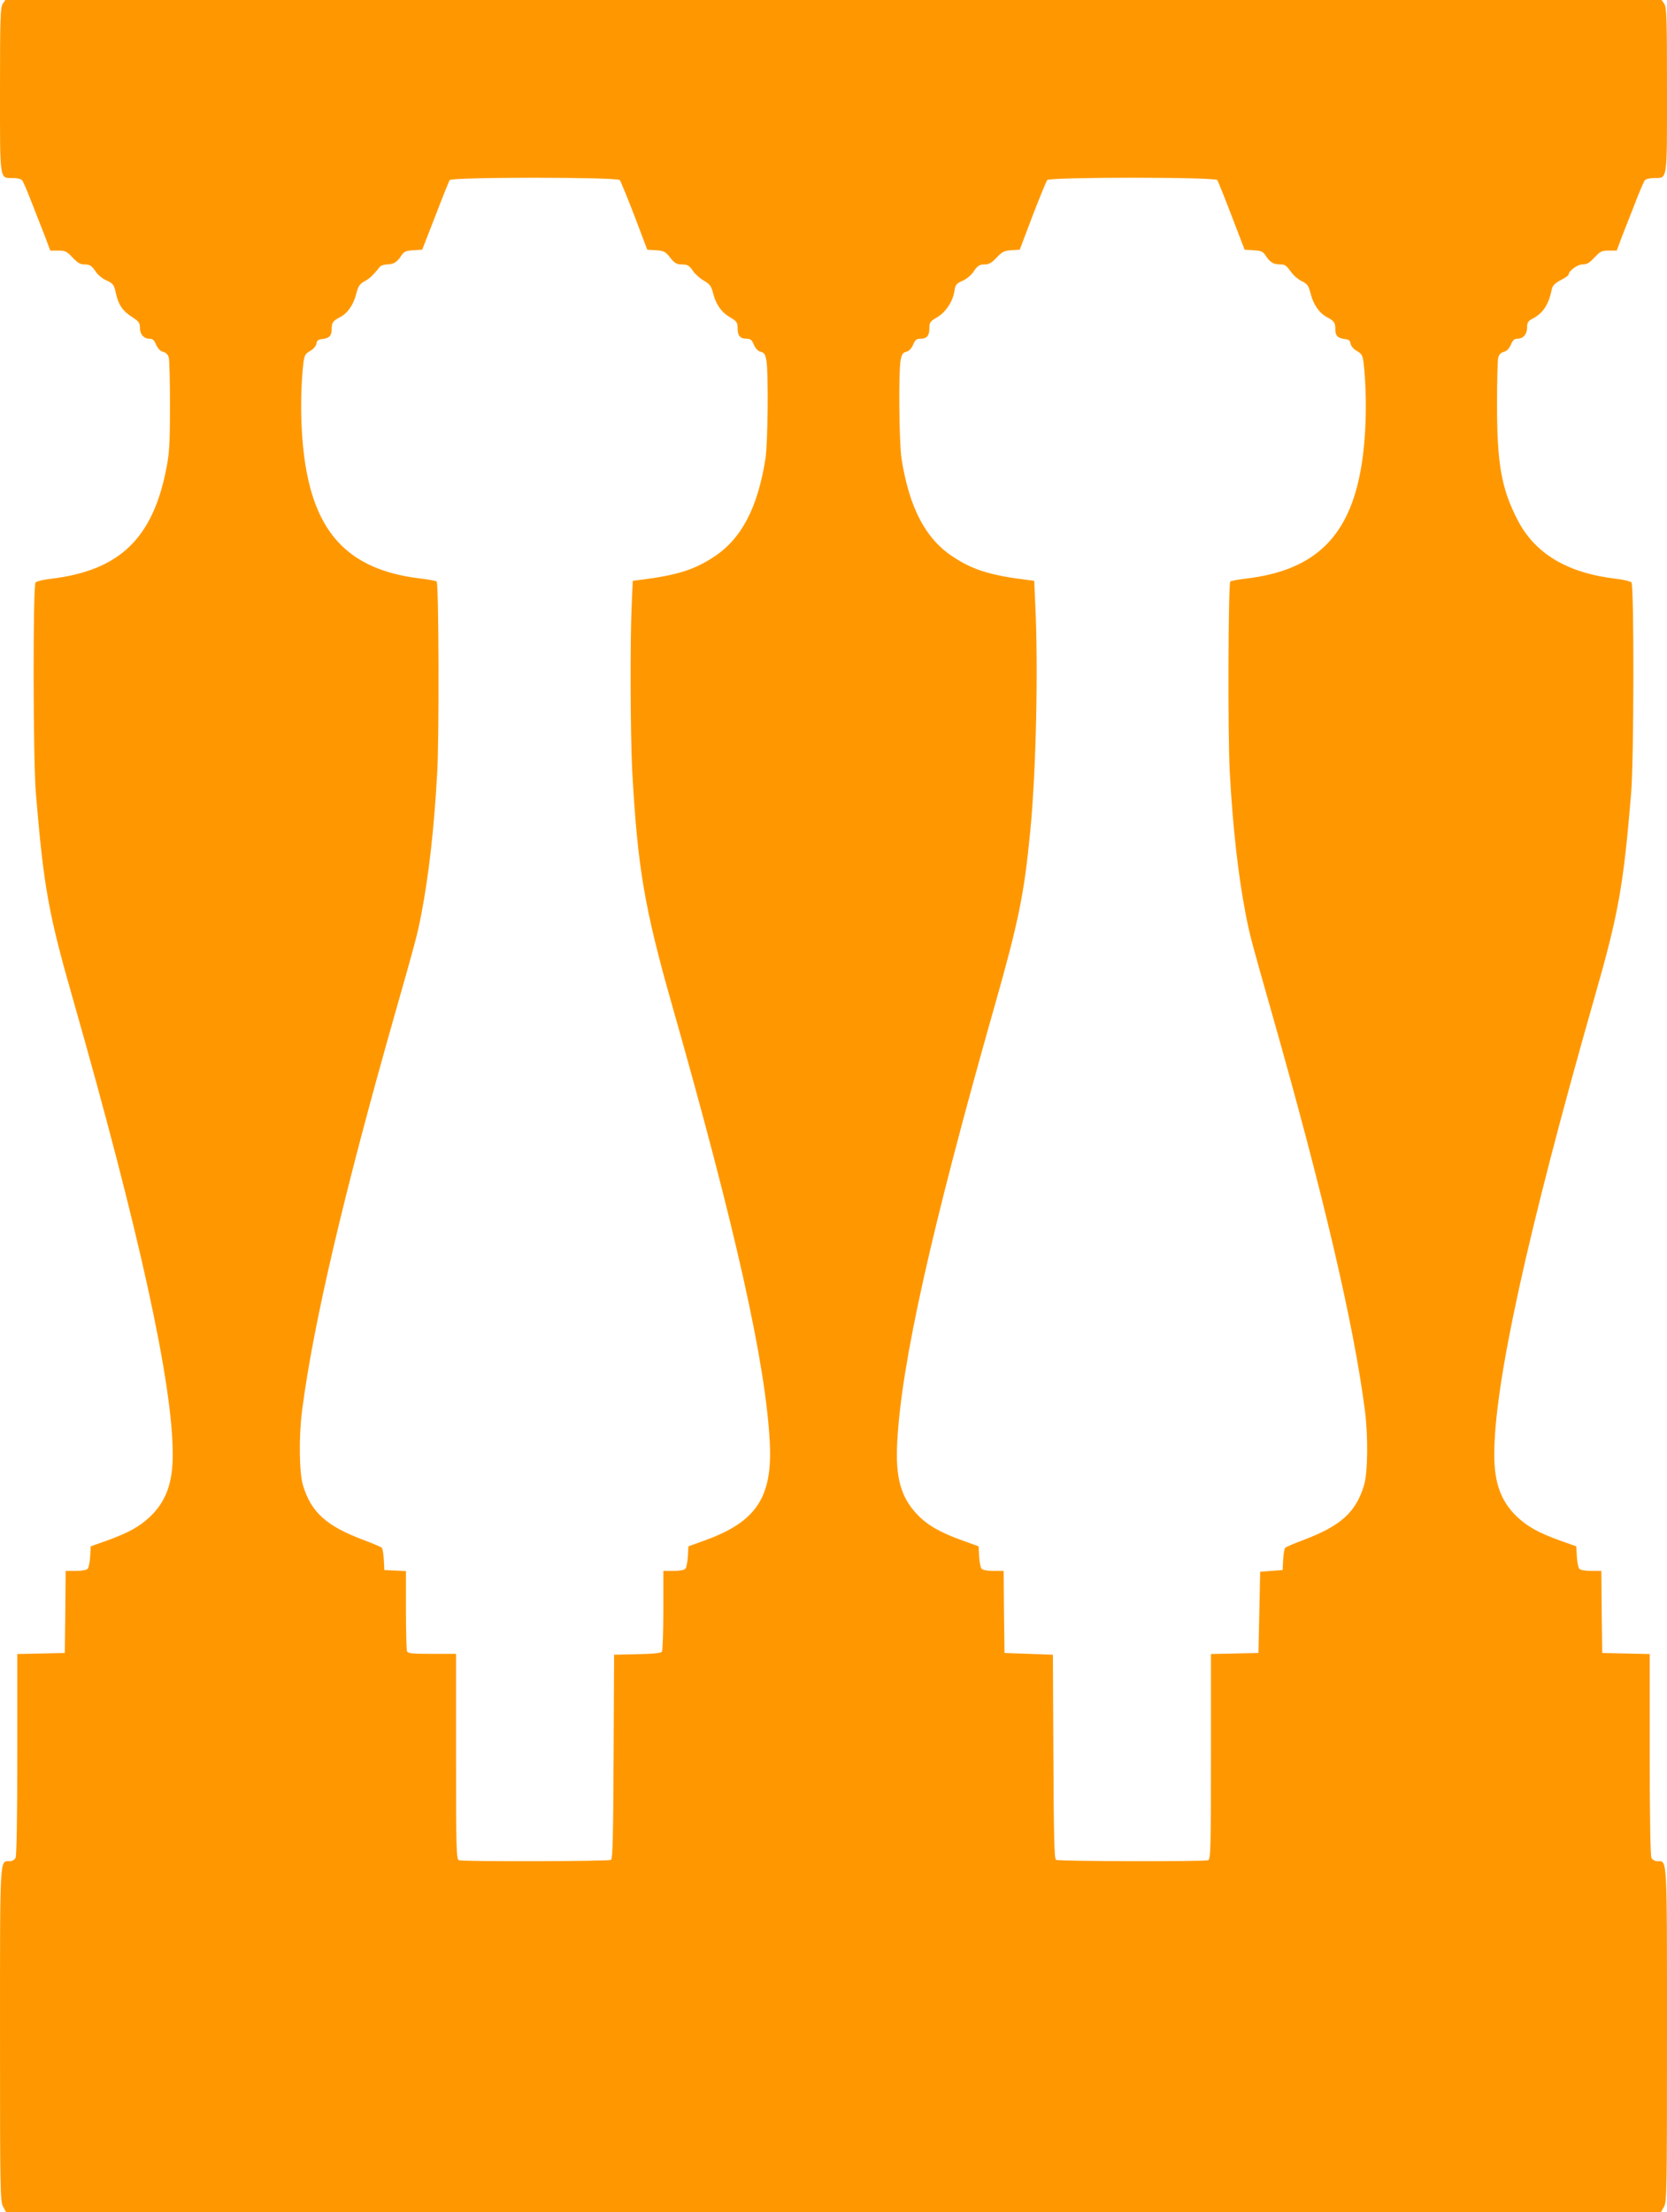 <?xml version="1.0" standalone="no"?>
<!DOCTYPE svg PUBLIC "-//W3C//DTD SVG 20010904//EN"
 "http://www.w3.org/TR/2001/REC-SVG-20010904/DTD/svg10.dtd">
<svg version="1.0" xmlns="http://www.w3.org/2000/svg"
 width="965pt" height="1280pt" viewBox="0 0 965 1280"
 preserveAspectRatio="xMidYMid meet">
<g transform="translate(0,1280) scale(0.1,-0.1)"
fill="#ff9800" stroke="none">
<path d="M16 12778 c-14 -20 -16 -84 -16 -499 0 -537 -4 -509 77 -509 22 0 45
-6 51 -13 6 -7 32 -67 57 -133 26 -65 60 -154 77 -196 l29 -78 46 0 c41 0 50
-5 83 -40 27 -29 45 -40 66 -40 35 0 44 -6 71 -46 12 -17 40 -39 62 -48 36
-17 41 -24 51 -69 14 -69 40 -107 94 -141 39 -25 46 -34 46 -62 0 -39 22 -64
56 -64 18 0 27 -9 38 -35 10 -22 24 -37 40 -41 17 -4 29 -16 33 -33 4 -14 7
-138 7 -276 0 -200 -3 -270 -18 -350 -77 -417 -270 -606 -670 -654 -43 -5 -83
-14 -90 -21 -16 -16 -15 -1026 2 -1225 45 -536 72 -690 214 -1185 387 -1356
578 -2228 578 -2637 0 -165 -39 -271 -132 -360 -62 -58 -125 -93 -253 -139
l-90 -32 -3 -58 c-2 -32 -8 -64 -14 -71 -6 -8 -34 -13 -69 -13 l-59 0 -2 -237
-3 -238 -137 -3 -138 -3 0 -580 c0 -381 -4 -587 -10 -600 -6 -11 -21 -19 -35
-19 -57 0 -55 43 -55 -1006 0 -898 1 -964 18 -993 l17 -31 4790 0 4790 0 18
31 c16 29 17 95 17 993 0 1049 2 1006 -55 1006 -14 0 -29 8 -35 19 -6 13 -10
219 -10 600 l0 580 -137 3 -138 3 -3 238 -2 237 -59 0 c-35 0 -63 5 -69 13 -6
7 -12 39 -14 71 l-3 58 -90 32 c-128 46 -191 81 -253 139 -93 89 -132 195
-132 360 0 409 191 1281 578 2637 142 495 169 649 214 1185 17 199 18 1209 2
1225 -7 7 -47 16 -90 21 -284 34 -470 146 -571 344 -92 179 -117 325 -117 660
0 138 3 262 7 276 4 17 16 29 33 33 16 4 30 19 40 41 11 26 20 35 38 35 34 0
56 26 56 65 0 28 6 37 28 49 65 33 97 82 116 176 4 17 20 33 51 49 25 13 45
27 45 31 0 22 52 60 81 60 25 0 41 9 69 40 33 35 42 40 83 40 l46 0 29 78 c17
42 51 131 77 196 25 66 51 126 57 133 6 7 29 13 53 13 79 0 75 -25 75 511 0
413 -2 477 -16 497 l-15 22 -4794 0 -4794 0 -15 -22z m3572 -1020 c5 -7 44
-101 85 -208 l74 -195 50 -3 c45 -3 54 -7 82 -42 25 -32 39 -40 64 -40 38 0
46 -5 73 -44 12 -16 39 -39 60 -51 32 -18 41 -30 51 -68 17 -68 48 -113 99
-143 39 -23 44 -30 44 -63 0 -44 14 -61 52 -61 22 0 31 -7 42 -35 10 -22 24
-37 40 -41 21 -5 26 -14 33 -52 12 -76 8 -479 -6 -567 -45 -284 -139 -463
-298 -567 -113 -75 -216 -107 -424 -133 l-46 -6 -6 -136 c-10 -207 -8 -755 3
-968 31 -555 70 -788 231 -1353 367 -1289 541 -2067 565 -2526 17 -321 -78
-463 -380 -571 l-91 -33 -3 -58 c-2 -32 -8 -64 -14 -71 -6 -8 -34 -13 -69 -13
l-59 0 0 -227 c0 -126 -4 -233 -8 -240 -5 -9 -50 -13 -142 -15 l-135 -3 -3
-589 c-2 -457 -5 -592 -15 -598 -14 -9 -858 -11 -881 -2 -14 6 -16 68 -16 600
l0 594 -139 0 c-117 0 -140 2 -145 16 -3 9 -6 116 -6 239 l0 224 -62 3 -63 3
-3 60 c-2 33 -7 64 -12 69 -5 5 -55 26 -111 47 -211 80 -298 159 -345 314 -22
72 -25 282 -5 435 65 501 241 1253 540 2303 117 411 126 444 150 567 43 224
74 493 92 820 12 211 9 1093 -3 1105 -4 4 -44 11 -90 17 -381 44 -582 225
-658 593 -38 178 -47 440 -24 652 6 46 10 55 39 72 20 11 35 29 37 43 2 17 10
24 33 26 41 5 55 19 55 56 0 39 7 49 47 70 45 22 79 72 95 135 12 46 20 58 48
73 31 17 48 34 91 86 5 6 24 12 42 12 36 1 56 13 81 52 15 23 26 27 69 30 l51
3 76 195 c41 107 79 201 83 208 12 18 970 18 985 0z m3459 0 c4 -7 42 -100 83
-208 l75 -195 52 -3 c43 -3 54 -7 69 -30 25 -39 45 -51 81 -52 33 0 37 -3 74
-53 12 -15 37 -36 57 -45 30 -15 37 -25 49 -71 16 -64 51 -114 96 -137 40 -21
47 -31 47 -70 0 -37 14 -51 55 -56 23 -2 31 -9 33 -26 2 -14 17 -32 37 -43 29
-17 33 -26 39 -72 23 -212 14 -474 -24 -652 -76 -368 -277 -549 -658 -593 -46
-6 -86 -13 -90 -17 -12 -12 -15 -894 -3 -1105 18 -327 49 -596 92 -820 24
-123 33 -156 150 -567 299 -1050 475 -1802 540 -2303 20 -153 17 -363 -5 -435
-47 -155 -134 -234 -345 -314 -56 -21 -106 -42 -111 -47 -5 -5 -10 -36 -12
-69 l-3 -60 -65 -5 -65 -5 -5 -235 -5 -235 -137 -3 -138 -3 0 -593 c0 -532 -2
-594 -16 -600 -23 -9 -867 -7 -881 2 -10 6 -13 141 -15 598 l-3 589 -140 5
-140 5 -3 238 -2 237 -59 0 c-35 0 -63 5 -69 13 -6 7 -12 39 -14 71 l-3 58
-91 33 c-130 46 -206 90 -264 151 -96 101 -127 215 -116 420 24 458 198 1235
564 2524 138 485 171 647 206 1010 34 345 47 947 29 1313 l-6 136 -46 6 c-208
26 -311 58 -424 133 -159 104 -253 283 -298 567 -14 88 -18 491 -6 567 7 38
12 47 33 52 16 4 30 19 40 41 11 28 20 35 42 35 38 0 52 17 52 61 0 33 5 40
45 63 50 30 90 89 100 152 5 35 11 43 45 58 22 9 50 32 62 49 28 41 37 47 72
47 21 0 39 11 65 39 32 34 44 40 85 43 l49 3 74 195 c41 107 80 201 85 208 15
18 973 18 985 0z"/>
</g>
</svg>
